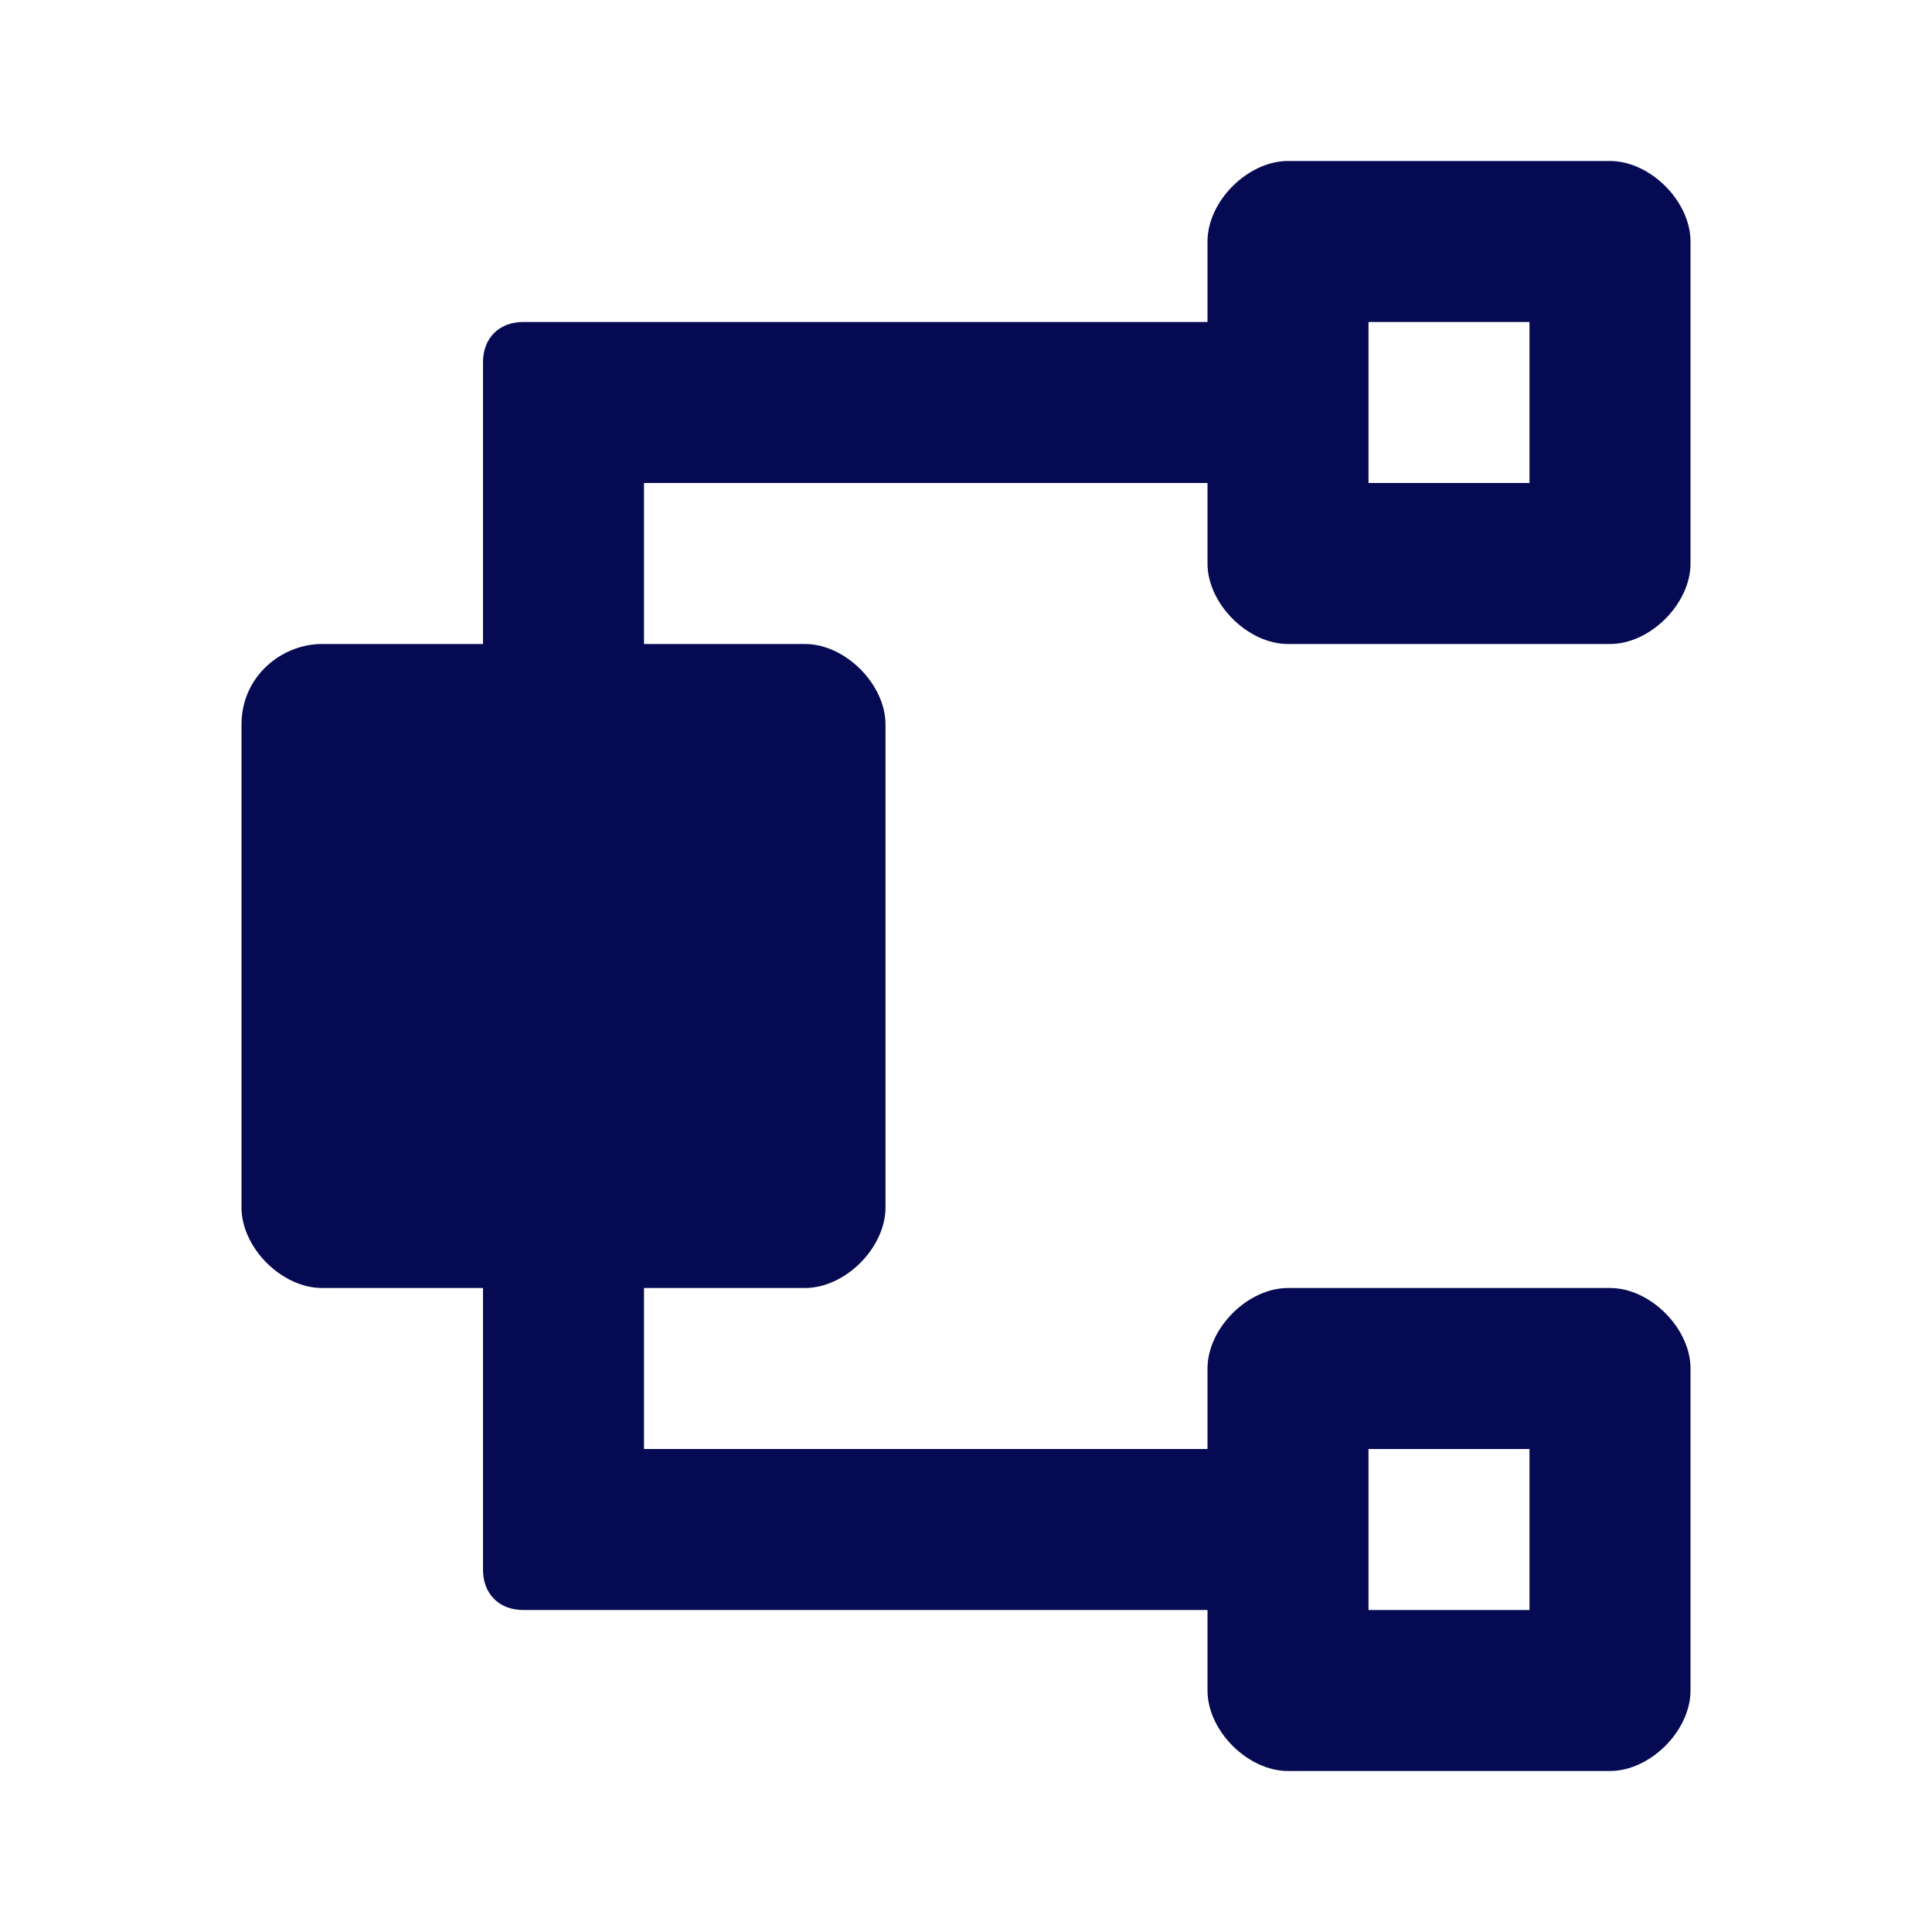 <svg xmlns="http://www.w3.org/2000/svg" xmlns:xlink="http://www.w3.org/1999/xlink" id="Layer_1" x="0px" y="0px" viewBox="0 0 24 24" style="enable-background:new 0 0 24 24;" xml:space="preserve"><style type="text/css">	.st0{fill-rule:evenodd;clip-rule:evenodd;fill:#050A52;}</style><path class="st0" d="M16,8h4c0.5,0,1-0.5,1-1V3c0-0.5-0.5-1-1-1h-4c-0.5,0-1,0.5-1,1v1H6.5C6.2,4,6,4.2,6,4.5V8H4C3.5,8,3,8.4,3,9v6 c0,0.5,0.5,1,1,1h2v3.5C6,19.8,6.2,20,6.5,20H15v1c0,0.5,0.5,1,1,1h4c0.5,0,1-0.5,1-1v-4c0-0.5-0.5-1-1-1h-4c-0.5,0-1,0.5-1,1v1H8 v-2h2c0.5,0,1-0.5,1-1V9c0-0.5-0.5-1-1-1H8V6h7v1C15,7.5,15.5,8,16,8z M17,4h2v2h-2V4z M17,18h2v2h-2V18z"></path></svg>